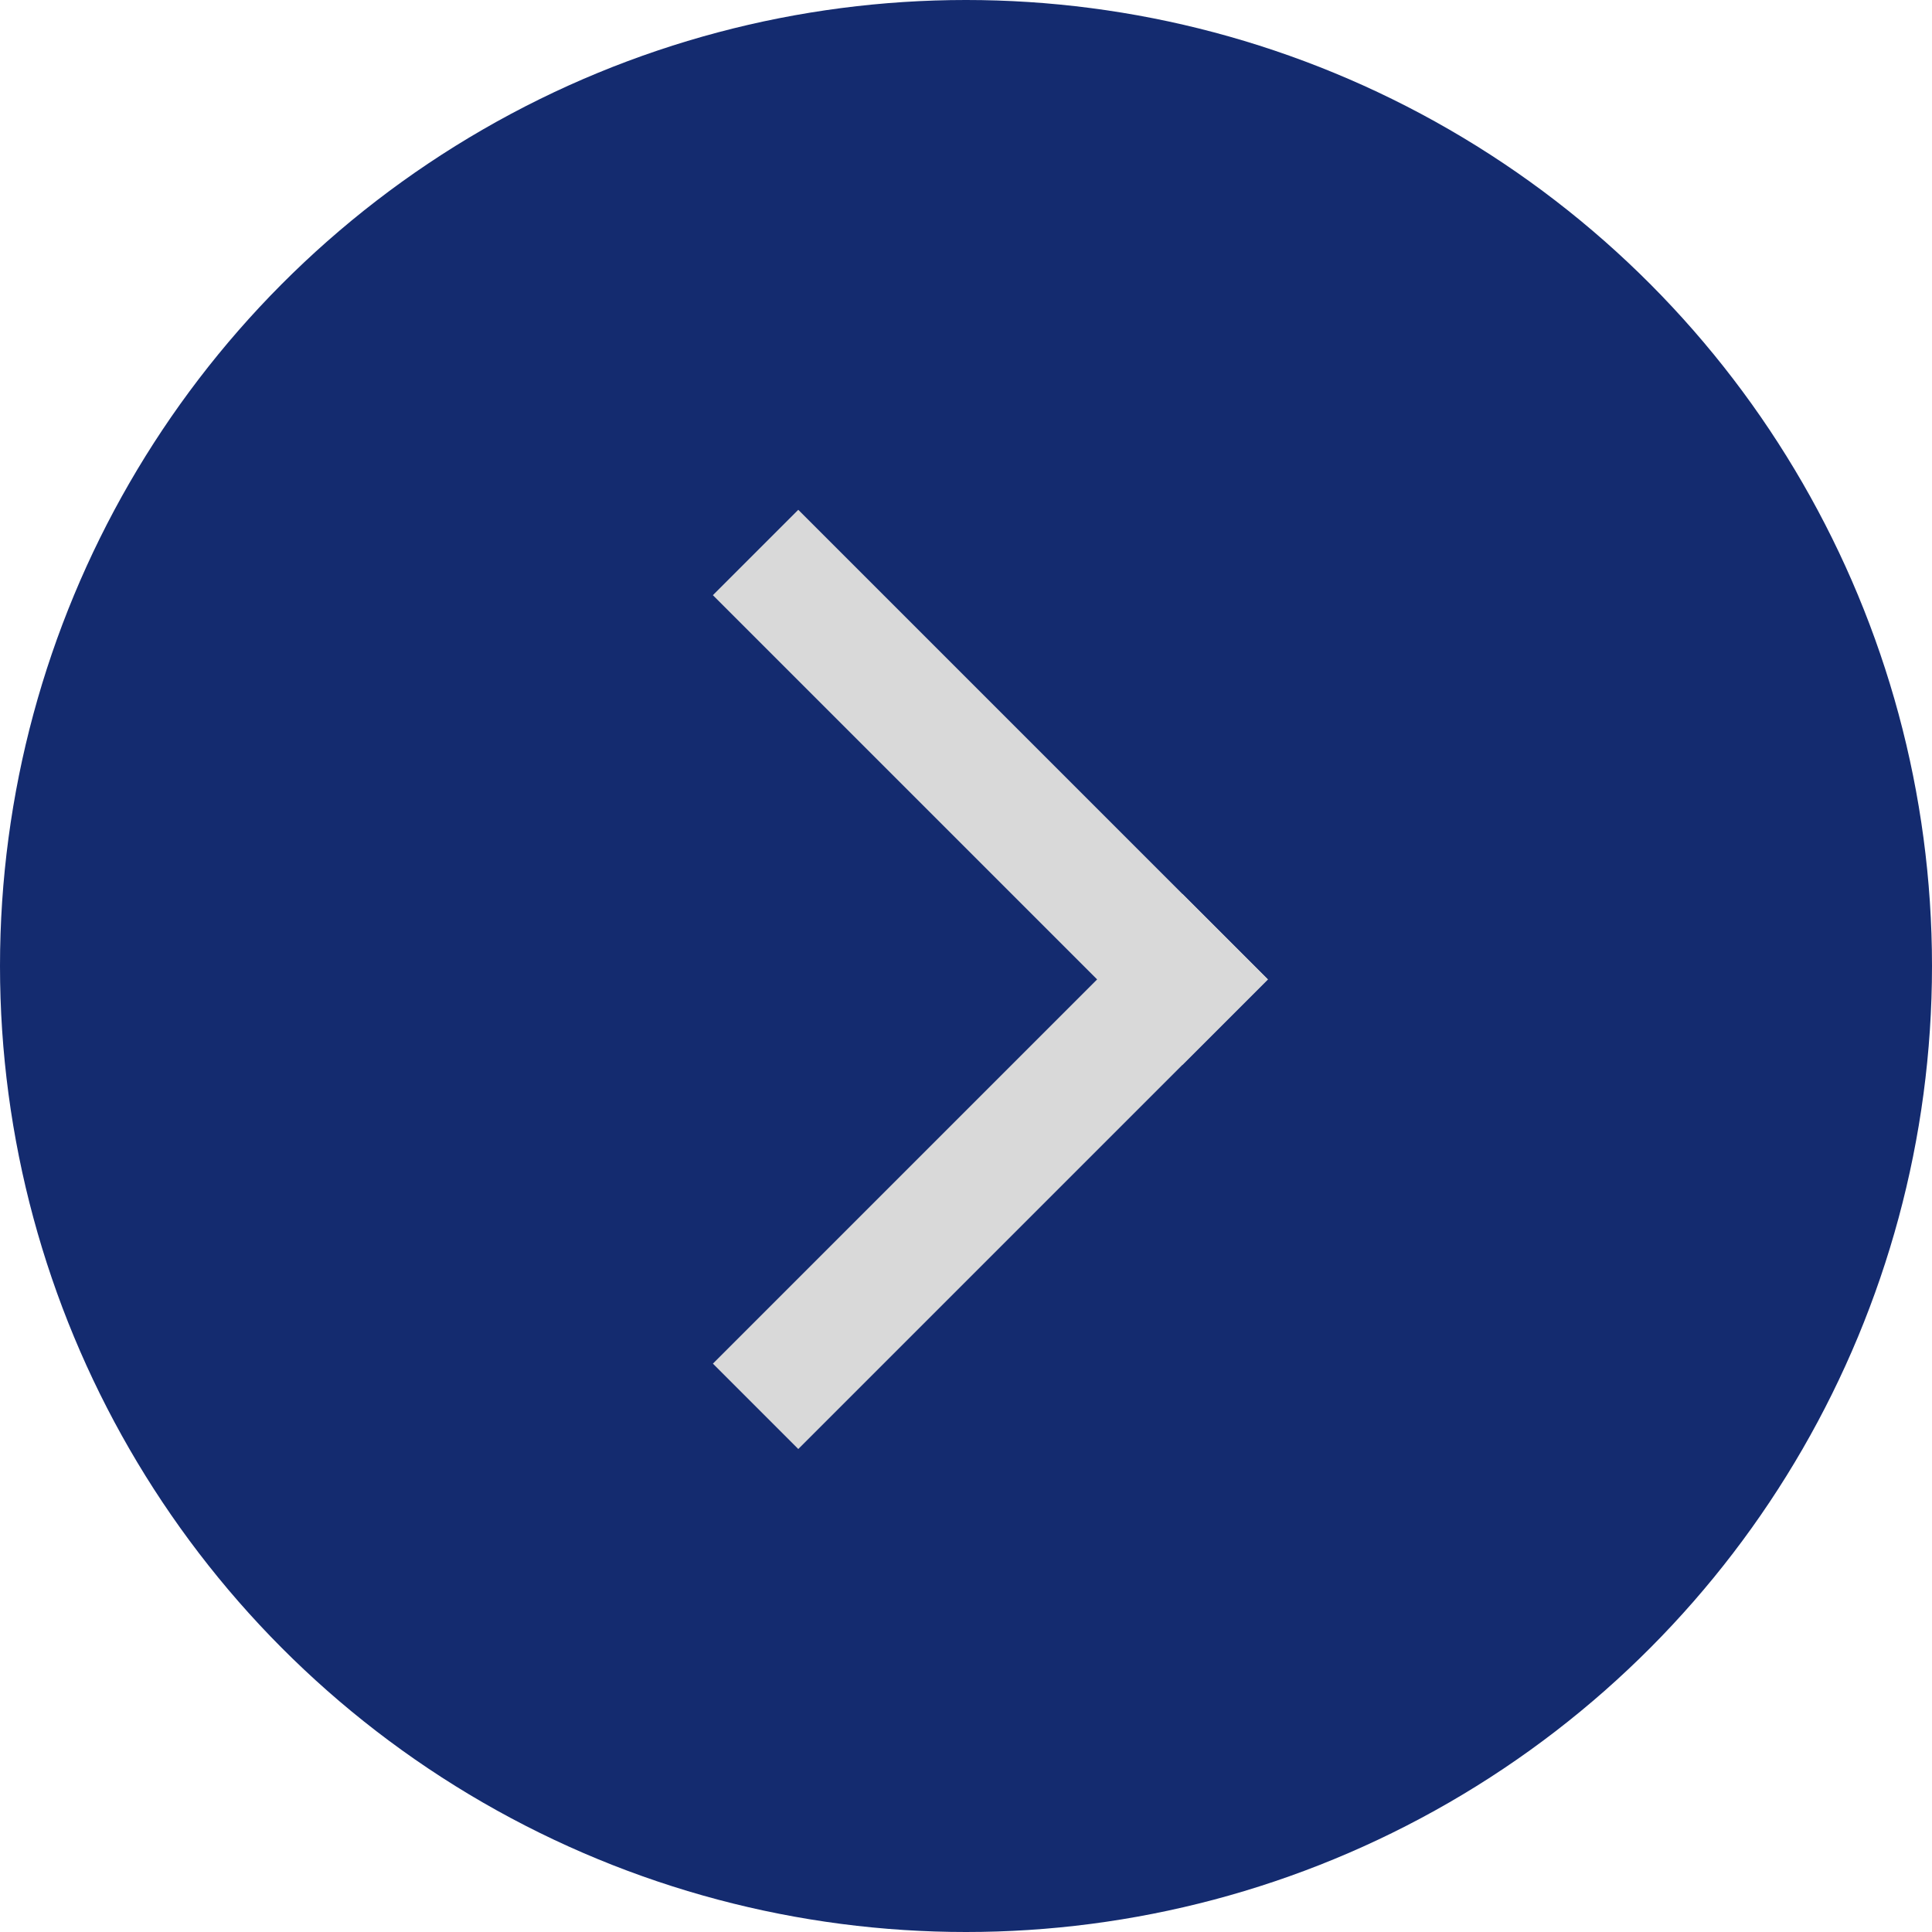 <svg width="32" height="32" viewBox="0 0 32 32" fill="none" xmlns="http://www.w3.org/2000/svg">
<circle cx="16" cy="16" r="16" transform="rotate(180 16 16)" fill="#142B6F"/>
<rect x="21" y="16.222" width="2" height="11" transform="rotate(135 21 16.222)" fill="#D9D9D9"/>
<rect x="19.586" y="14.808" width="2" height="11" transform="rotate(45 19.586 14.808)" fill="#D9D9D9"/>
</svg>
